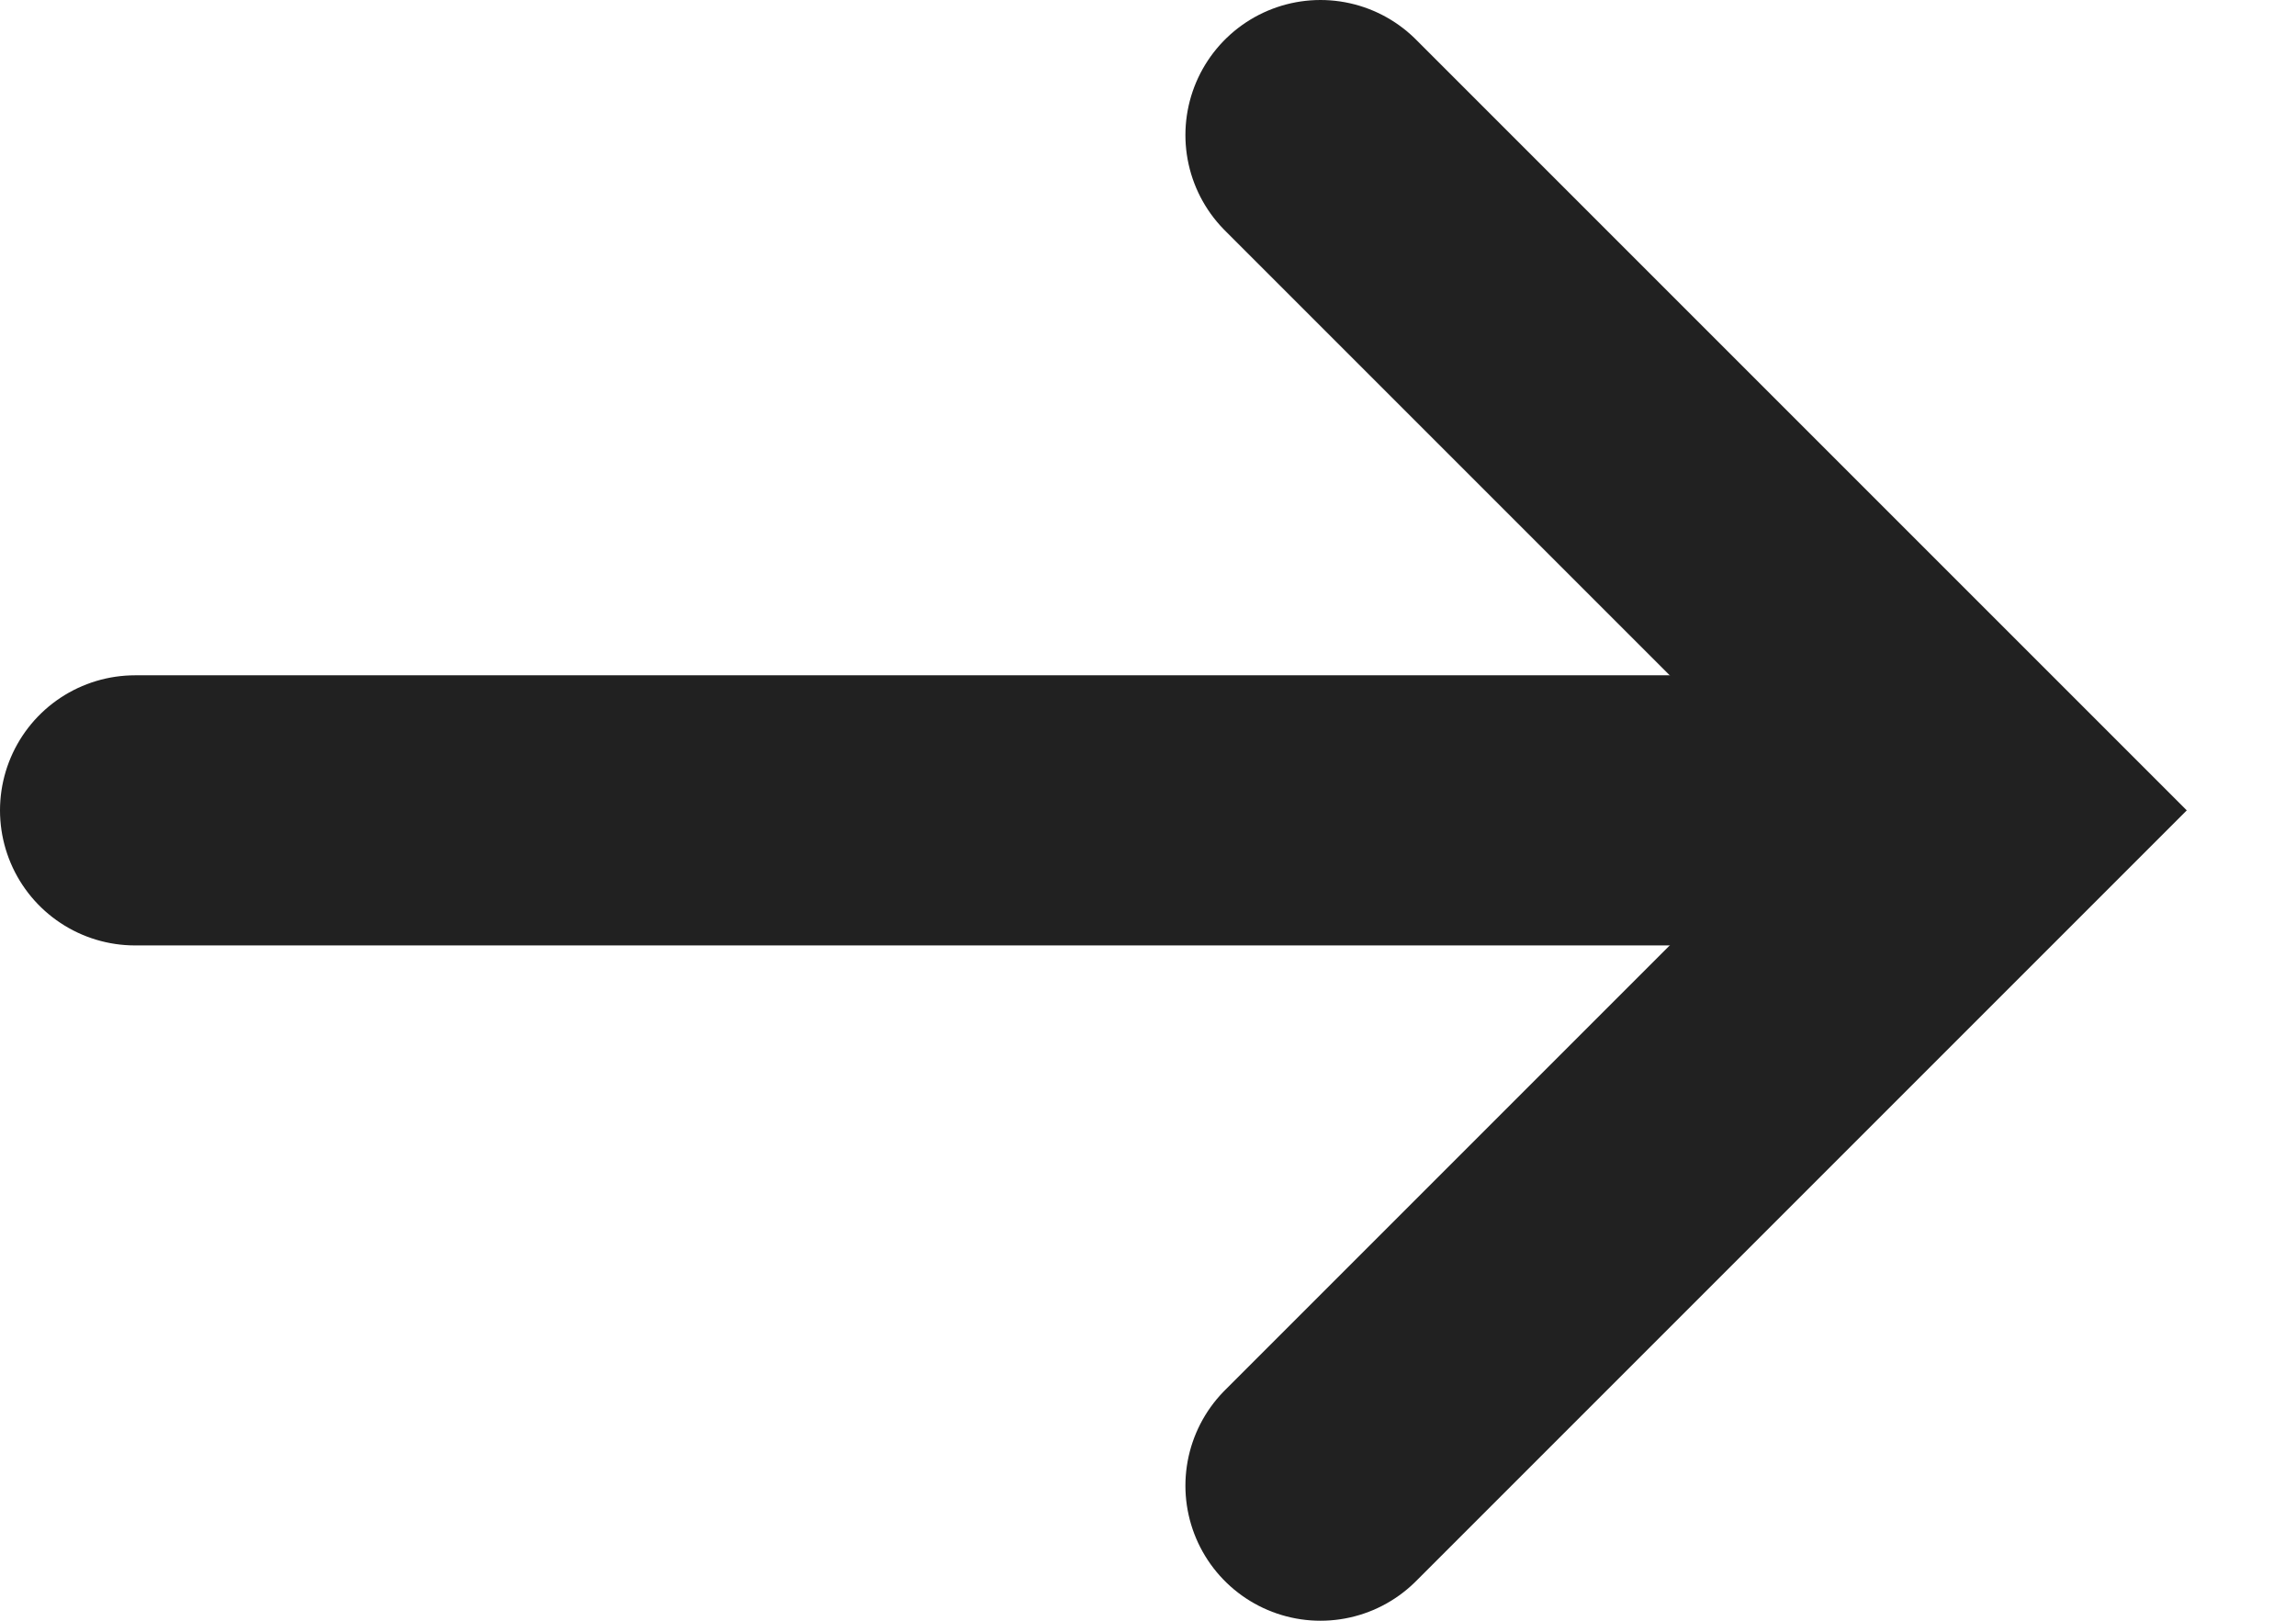 <svg width="17" height="12" viewBox="0 0 17 12" fill="none" xmlns="http://www.w3.org/2000/svg">
<path d="M1 6H13" stroke="#212121" stroke-width="2" stroke-linecap="round"/>
<path d="M9.777 1L14.777 6L9.777 11" stroke="#212121" stroke-width="2" stroke-linecap="round"/>
</svg>
